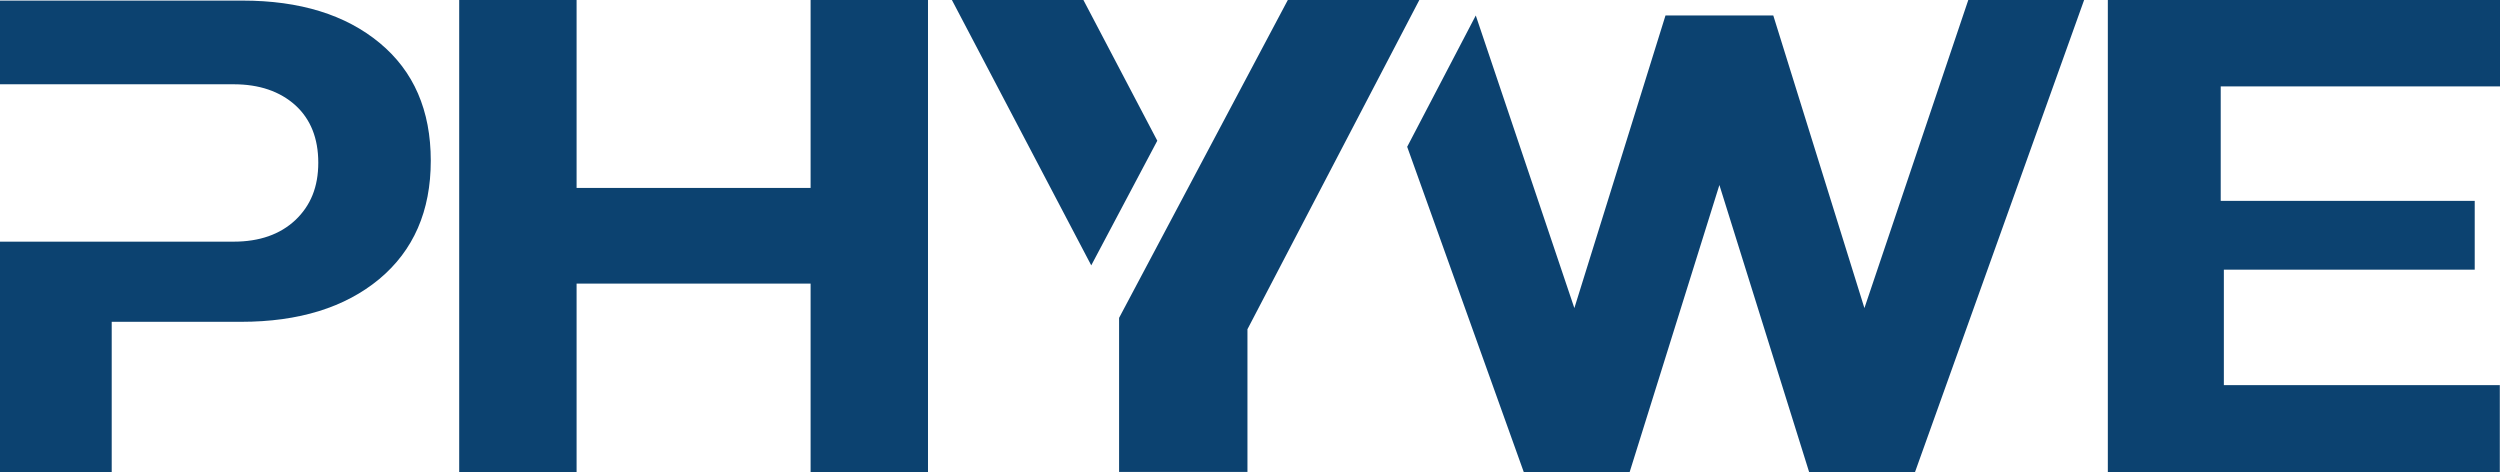 <?xml version="1.0" encoding="UTF-8"?>
<svg id="Ebene_1" data-name="Ebene 1" xmlns="http://www.w3.org/2000/svg" viewBox="0 0 127.56 24.09">
  <defs>
    <style>
      .cls-1 {
        fill: #0c4270;
        stroke-width: 0px;
      }
    </style>
  </defs>
  <path class="cls-1" d="M29.42,0v9.59h11.94V0h5.99v24.09h-5.99v-9.62h-11.94v9.62h-5.99V0h5.99ZM127.56,0v4.41h-14.25v5.84h12.96v3.51h-12.8v5.89h14.08v4.44h-20V0h20ZM19.37,2.19C17.63.75,15.3.03,12.37.03H0v4.27h11.92c1.31,0,2.36.36,3.15,1.07.78.71,1.17,1.69,1.17,2.93s-.39,2.19-1.17,2.93c-.78.73-1.83,1.1-3.15,1.1H0v11.77h5.7v-7.68h6.6c2.95,0,5.3-.73,7.05-2.18,1.75-1.46,2.63-3.47,2.63-6.04s-.87-4.57-2.61-6.01ZM59.05,7.18l-3.77-7.18h-6.71l7.11,13.54,3.37-6.36ZM100.43,0l-5.3,15.72-4.65-14.93h-5.5l-4.65,14.93-5.03-14.93-3.5,6.7,5.95,16.6h5.4l4.58-14.65,4.58,14.65h5.4L106.34,0h-5.91ZM63.66,16.78L72.42,0h-6.71l-8.61,16.22v7.86h6.55v-7.29h0s0,0,0,0Z"/>
</svg>
